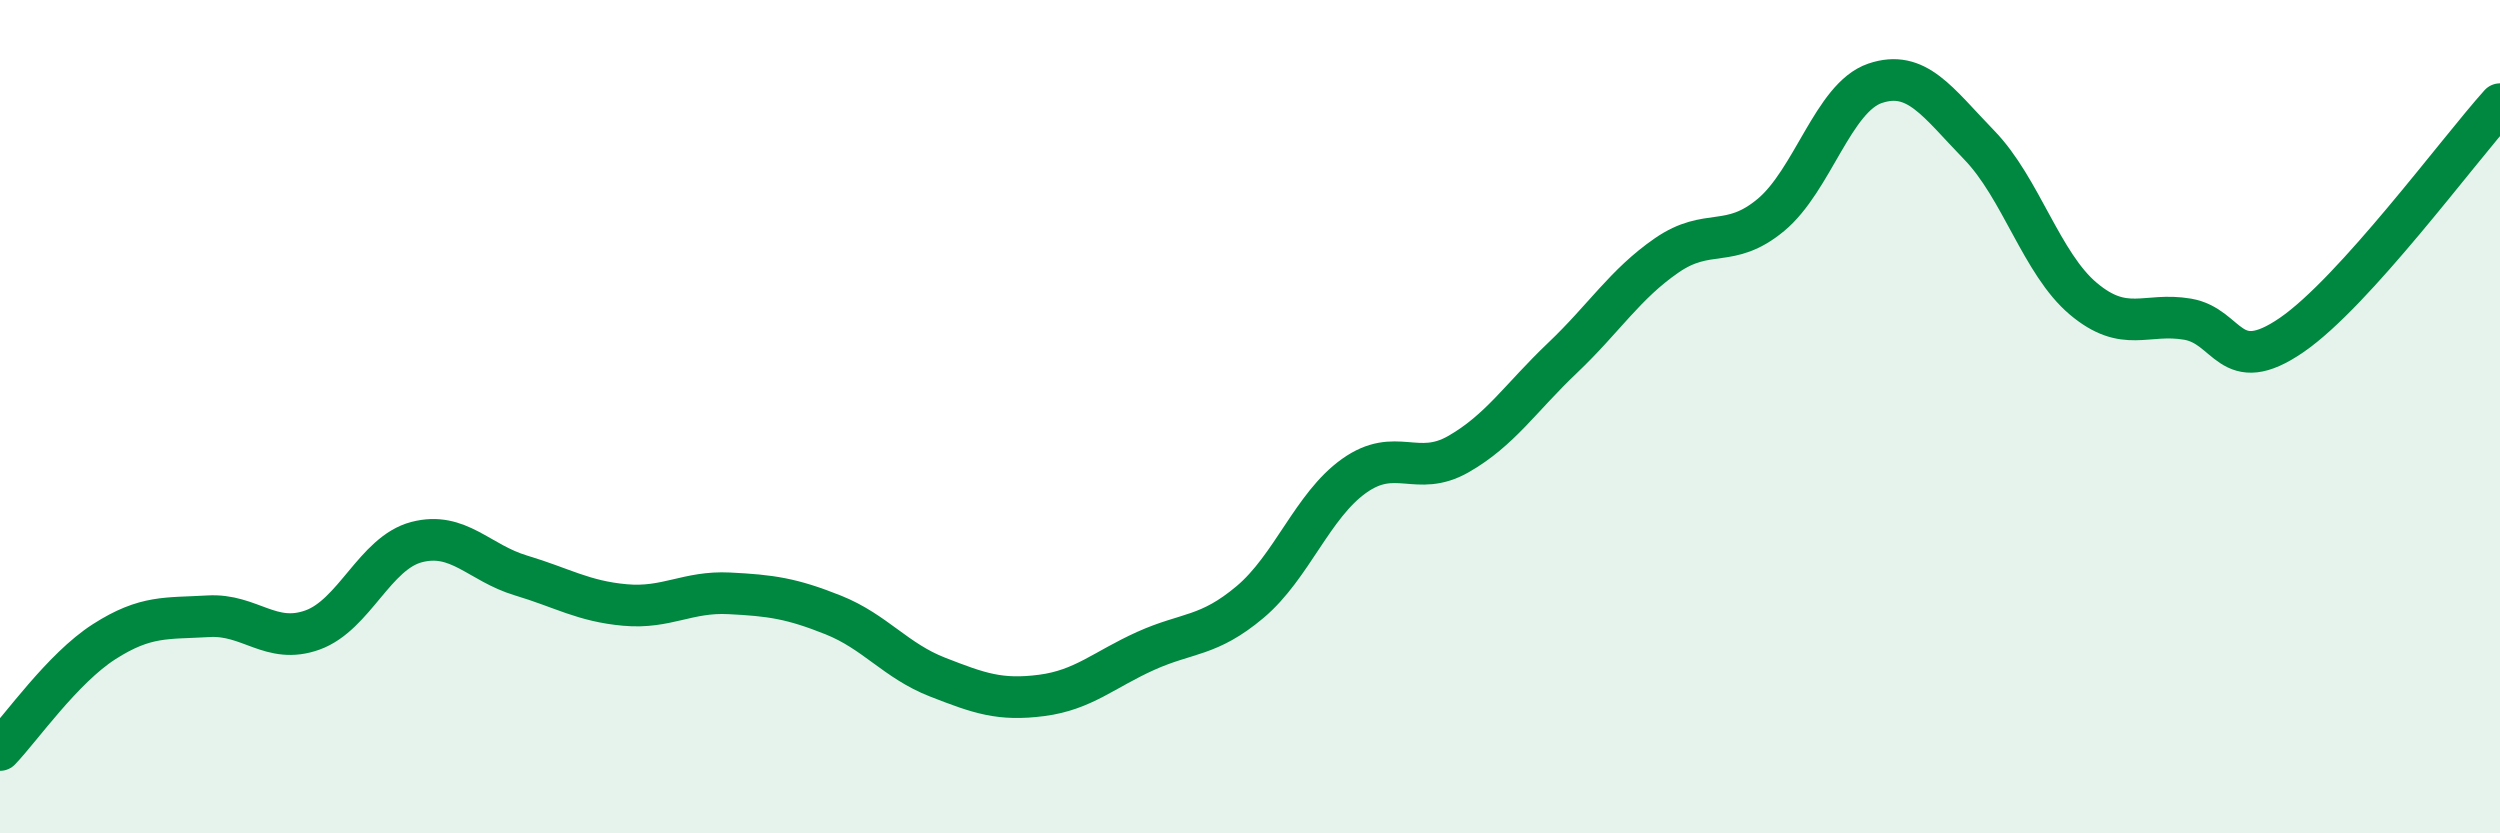 
    <svg width="60" height="20" viewBox="0 0 60 20" xmlns="http://www.w3.org/2000/svg">
      <path
        d="M 0,18 C 0.5,17.48 1.5,16.04 2.5,15.4 C 3.5,14.76 4,14.85 5,14.79 C 6,14.73 6.5,15.48 7.5,15.12 C 8.5,14.76 9,13.27 10,13.01 C 11,12.75 11.5,13.51 12.5,13.81 C 13.5,14.11 14,14.43 15,14.52 C 16,14.61 16.5,14.19 17.5,14.24 C 18.5,14.29 19,14.36 20,14.76 C 21,15.16 21.5,15.86 22.5,16.25 C 23.5,16.64 24,16.82 25,16.69 C 26,16.56 26.5,16.07 27.5,15.62 C 28.5,15.17 29,15.29 30,14.45 C 31,13.61 31.5,12.13 32.5,11.42 C 33.5,10.71 34,11.47 35,10.9 C 36,10.33 36.5,9.54 37.5,8.59 C 38.5,7.64 39,6.82 40,6.13 C 41,5.44 41.5,5.99 42.5,5.16 C 43.5,4.33 44,2.34 45,2 C 46,1.66 46.5,2.45 47.5,3.48 C 48.5,4.51 49,6.33 50,7.17 C 51,8.01 51.5,7.49 52.5,7.66 C 53.5,7.83 53.5,9.07 55,8.04 C 56.5,7.01 59,3.61 60,2.5L60 20L0 20Z"
        fill="#008740"
        opacity="0.1"
        stroke-linecap="round"
        stroke-linejoin="round"
      />
      <path
        d="M 0,18 C 0.5,17.48 1.5,16.04 2.5,15.4 C 3.5,14.76 4,14.85 5,14.79 C 6,14.73 6.5,15.48 7.5,15.12 C 8.5,14.76 9,13.27 10,13.01 C 11,12.75 11.5,13.51 12.5,13.81 C 13.5,14.11 14,14.43 15,14.52 C 16,14.61 16.5,14.19 17.5,14.24 C 18.5,14.29 19,14.36 20,14.76 C 21,15.16 21.5,15.86 22.5,16.25 C 23.5,16.64 24,16.82 25,16.69 C 26,16.56 26.5,16.07 27.5,15.62 C 28.5,15.17 29,15.29 30,14.45 C 31,13.61 31.5,12.13 32.5,11.42 C 33.5,10.71 34,11.47 35,10.9 C 36,10.33 36.5,9.54 37.5,8.59 C 38.5,7.64 39,6.82 40,6.13 C 41,5.44 41.5,5.99 42.5,5.16 C 43.5,4.33 44,2.34 45,2 C 46,1.66 46.5,2.45 47.5,3.48 C 48.5,4.51 49,6.33 50,7.17 C 51,8.01 51.5,7.49 52.5,7.66 C 53.5,7.83 53.5,9.07 55,8.04 C 56.5,7.01 59,3.61 60,2.5"
        stroke="#008740"
        stroke-width="1"
        fill="none"
        stroke-linecap="round"
        stroke-linejoin="round"
      />
    </svg>
  